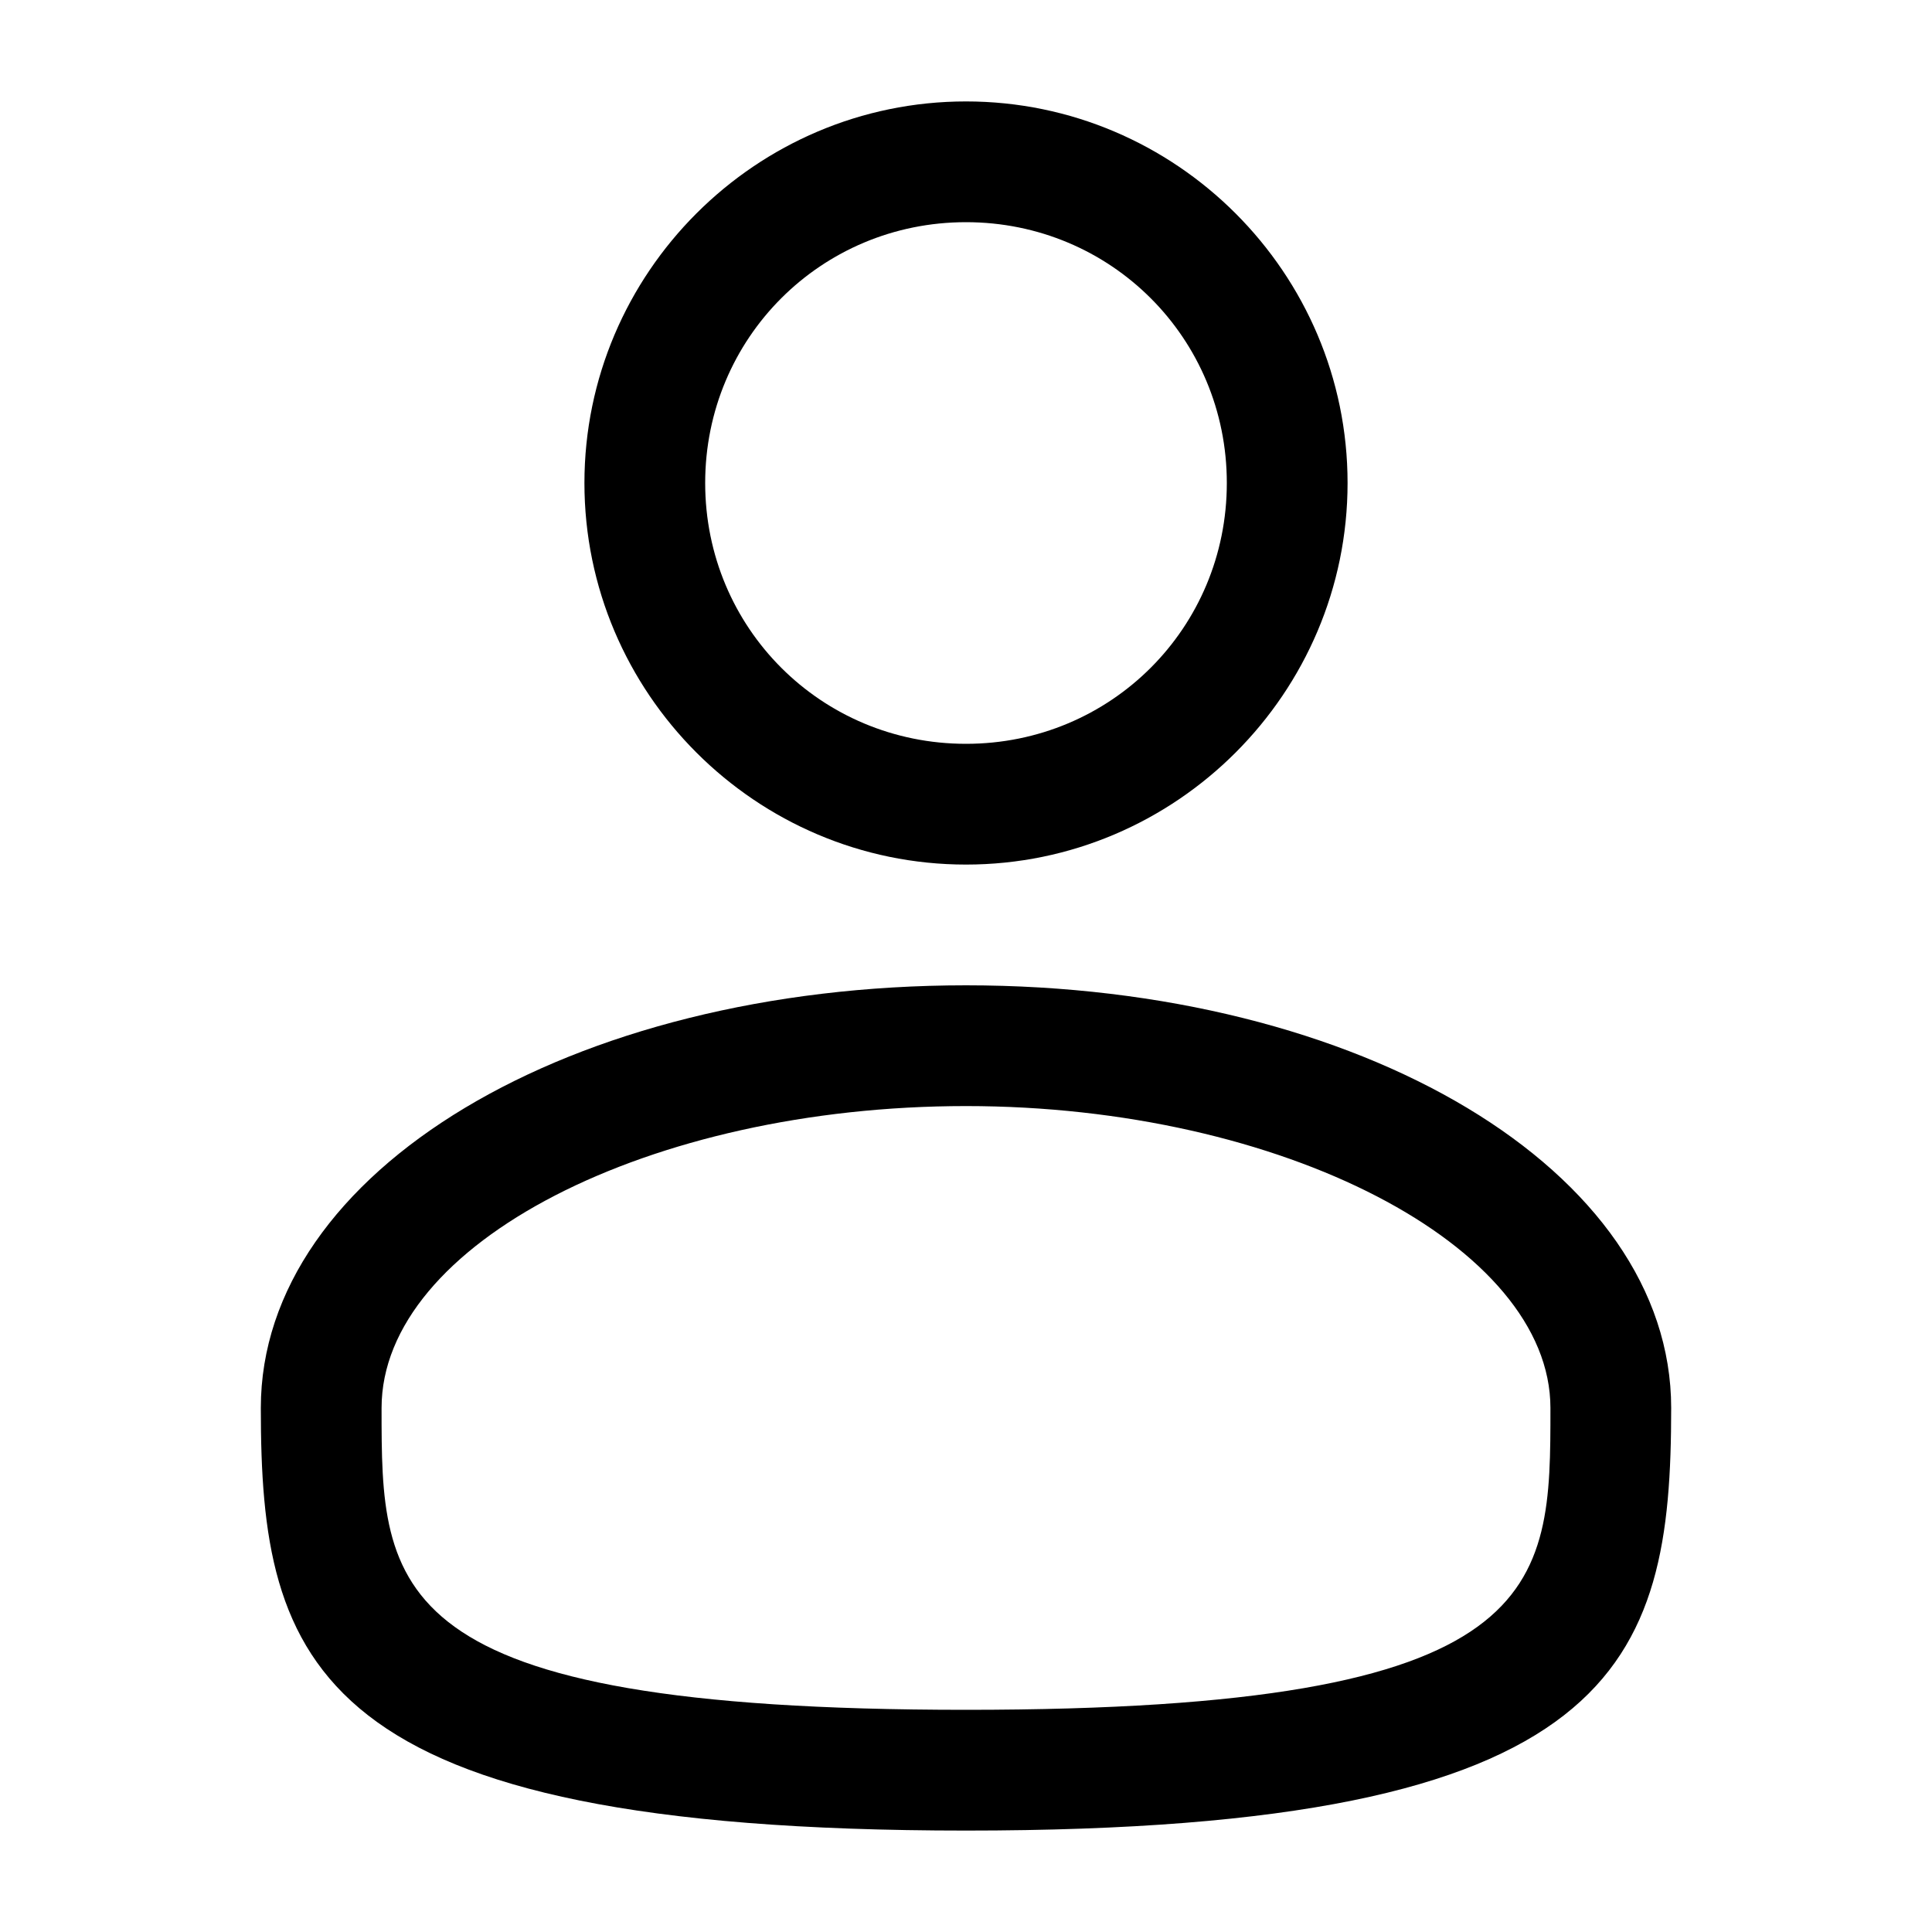 <?xml version="1.0" encoding="utf-8"?>
<!-- Generator: Adobe Illustrator 24.3.0, SVG Export Plug-In . SVG Version: 6.00 Build 0)  -->
<svg version="1.0" id="Layer_1" xmlns="http://www.w3.org/2000/svg" xmlns:xlink="http://www.w3.org/1999/xlink" x="0px" y="0px"
	 width="80px" height="80px" viewBox="0 0 80 80" enable-background="new 0 0 80 80" xml:space="preserve">
<g id="SVGRepo_bgCarrier">
</g>
<g id="SVGRepo_tracerCarrier">
</g>
<g id="SVGRepo_iconCarrier">
	<g>
		<path d="M40,35.8c-8.7,0-15.8-7.1-15.8-15.8S31.3,4.2,40,4.2S55.8,11.3,55.8,20S48.7,35.8,40,35.8z M40,9.2
			C34,9.2,29.2,14,29.2,20S34,30.8,40,30.8S50.8,26,50.8,20S46,9.2,40,9.2z"/>
	</g>
	<g>
		<path d="M40,75.8c-27.1,0-29.2-6.9-29.2-17.5c0-9.8,12.8-17.5,29.2-17.5s29.2,7.7,29.2,17.5C69.2,68.9,67.1,75.8,40,75.8z
			 M40,45.8c-13.1,0-24.2,5.7-24.2,12.5c0,7.5,0,12.5,24.2,12.5s24.2-5,24.2-12.5C64.2,51.6,53.1,45.8,40,45.8z"/>
	</g>
</g>
</svg>
